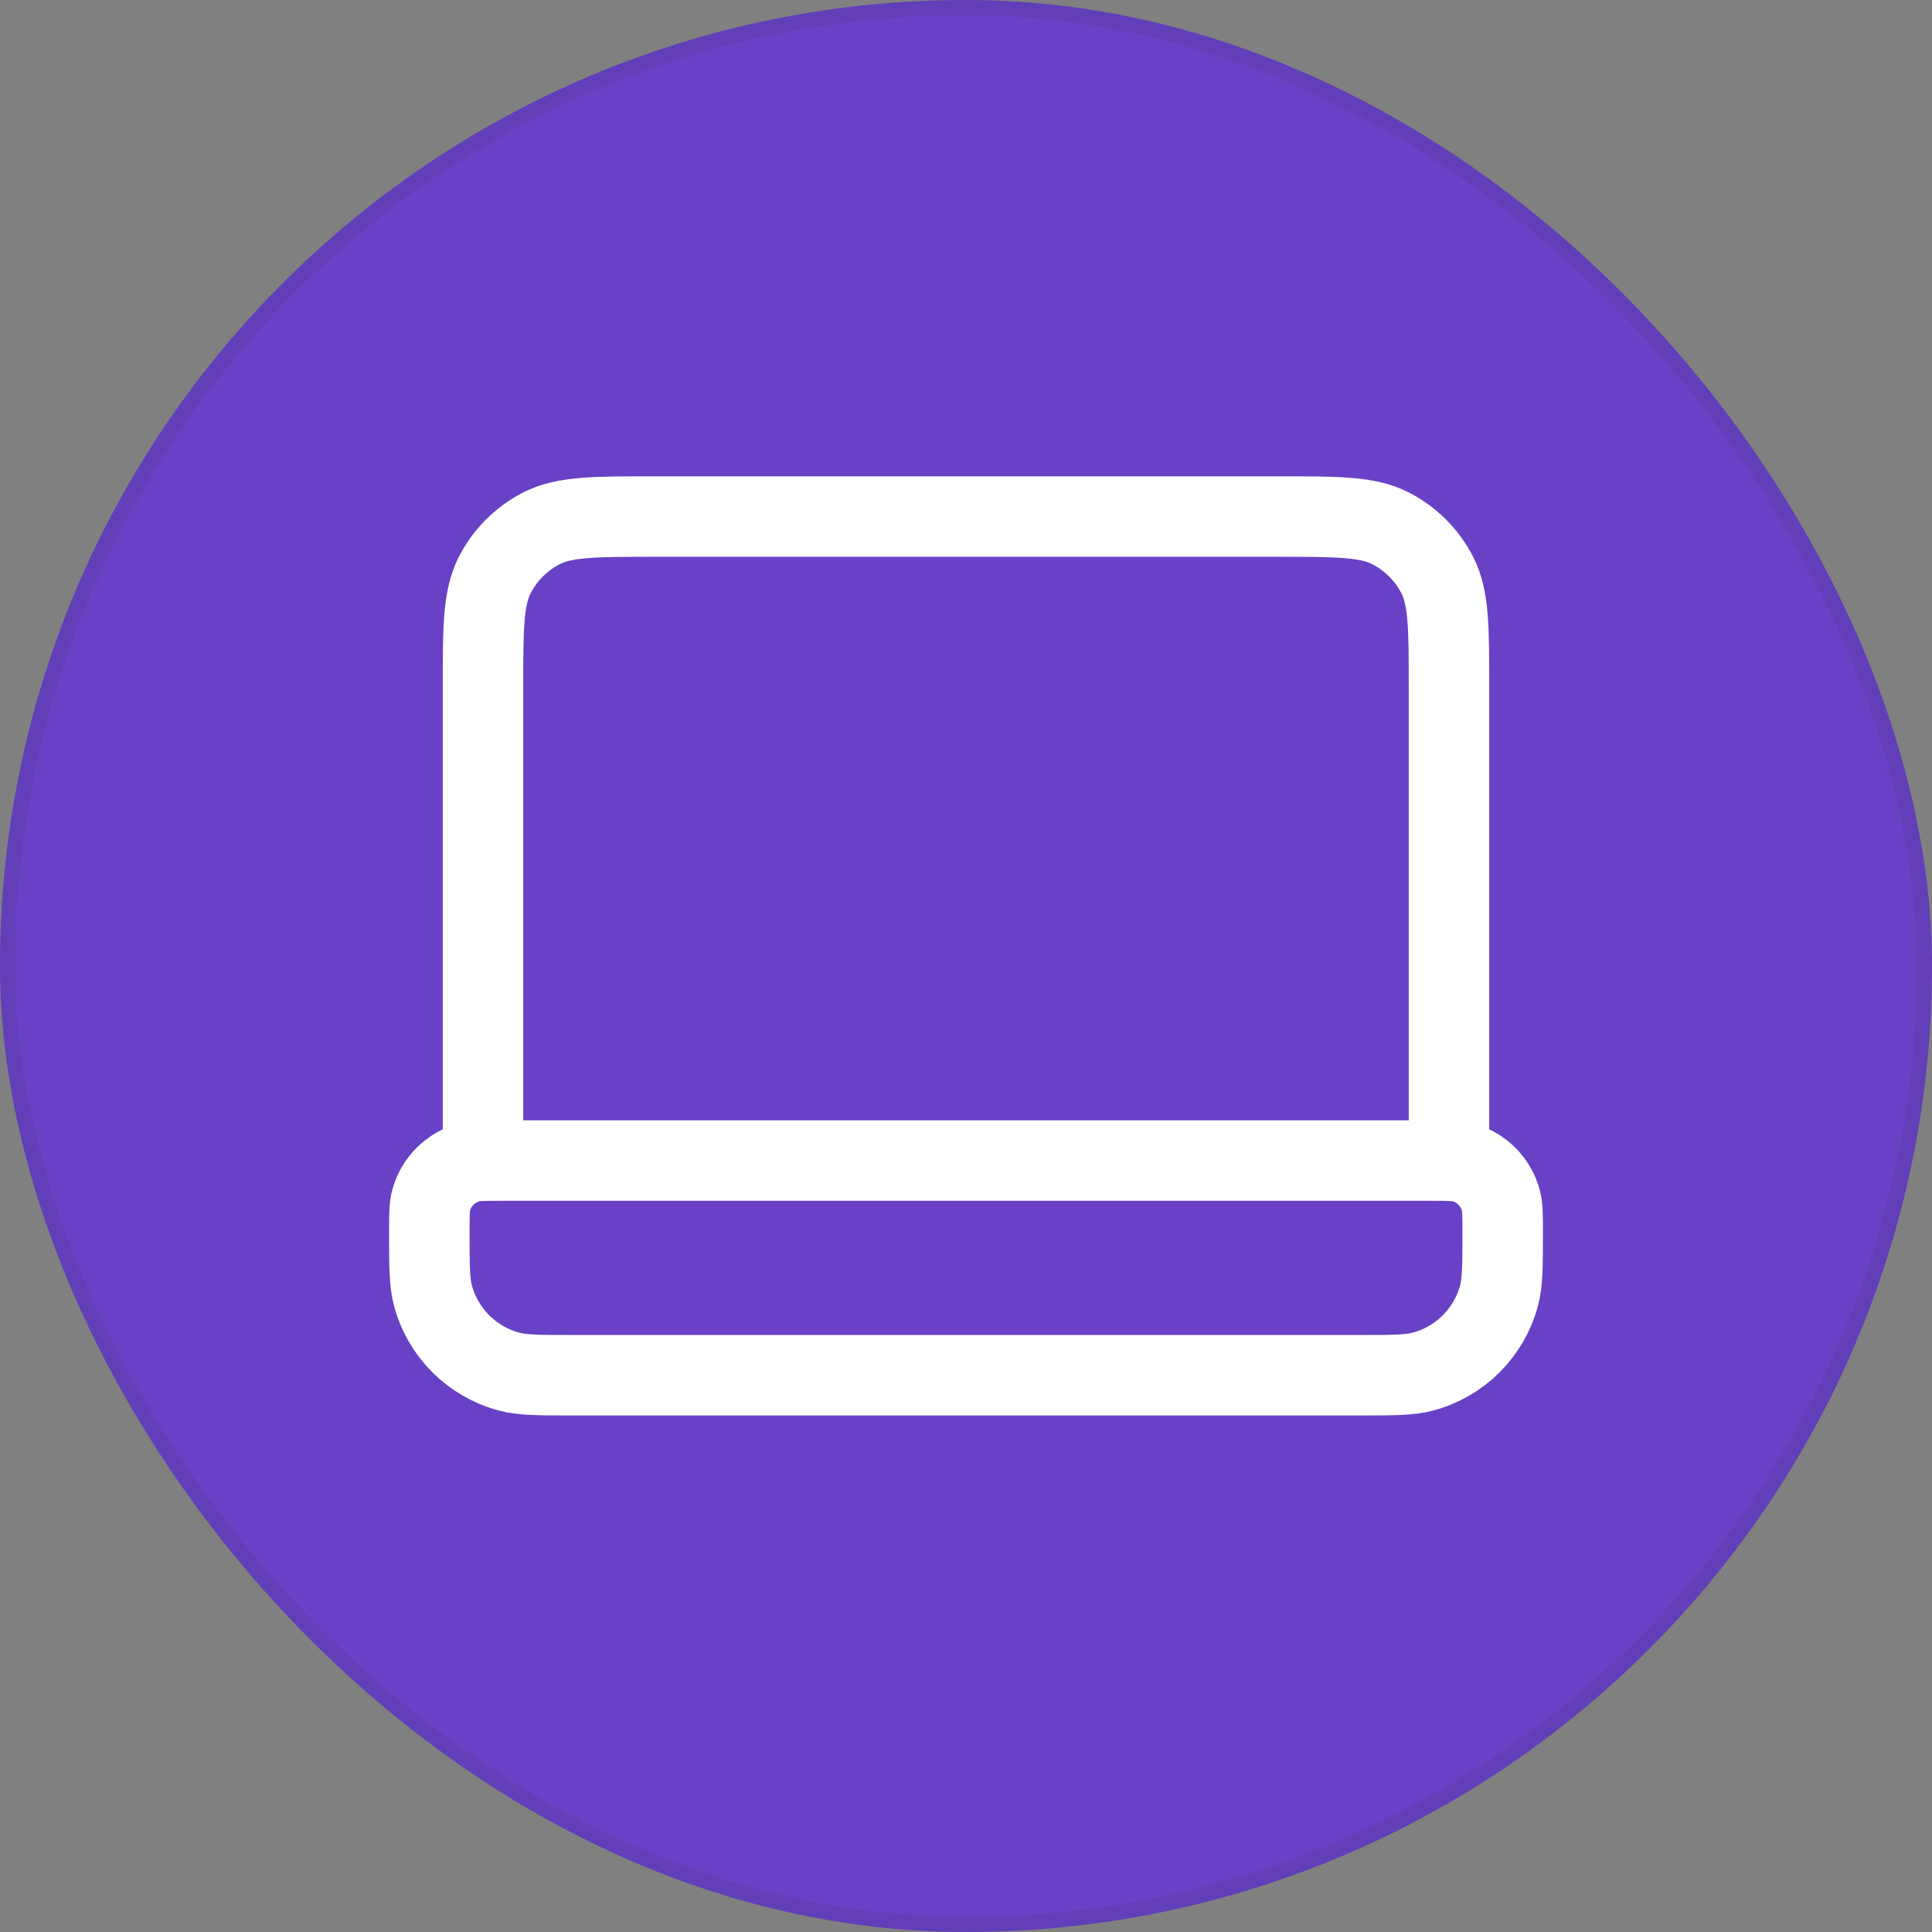 <svg width="96" height="96" viewBox="0 0 96 96" fill="none" xmlns="http://www.w3.org/2000/svg">
<rect x="0" y="0" width="96" height="96" fill="#808080" stroke="none"/>
<rect width="96" height="96" rx="48" fill="#6941C6"/>
<g opacity="0.08">
<rect x="0.375" y="0.375" width="95.25" height="95.25" rx="47.625" stroke="#101828" stroke-width="0.75"/>
</g>
<path d="M72 57.667V34.2C72 31.213 72 29.72 71.419 28.579C70.907 27.576 70.091 26.76 69.088 26.248C67.947 25.667 66.454 25.667 63.467 25.667H32.533C29.546 25.667 28.053 25.667 26.912 26.248C25.909 26.76 25.093 27.576 24.581 28.579C24 29.72 24 31.213 24 34.2V57.667M28.445 68.334H67.556C69.209 68.334 70.035 68.334 70.714 68.152C72.554 67.659 73.992 66.221 74.485 64.381C74.667 63.703 74.667 62.876 74.667 61.222C74.667 60.396 74.667 59.983 74.576 59.644C74.329 58.723 73.61 58.004 72.69 57.758C72.351 57.667 71.938 57.667 71.111 57.667H24.889C24.062 57.667 23.649 57.667 23.31 57.758C22.39 58.004 21.671 58.723 21.424 59.644C21.333 59.983 21.333 60.396 21.333 61.222C21.333 62.876 21.333 63.703 21.515 64.381C22.008 66.221 23.446 67.659 25.286 68.152C25.965 68.334 26.791 68.334 28.445 68.334Z" stroke="white" stroke-width="4" stroke-linecap="round" stroke-linejoin="round"/>
</svg>
